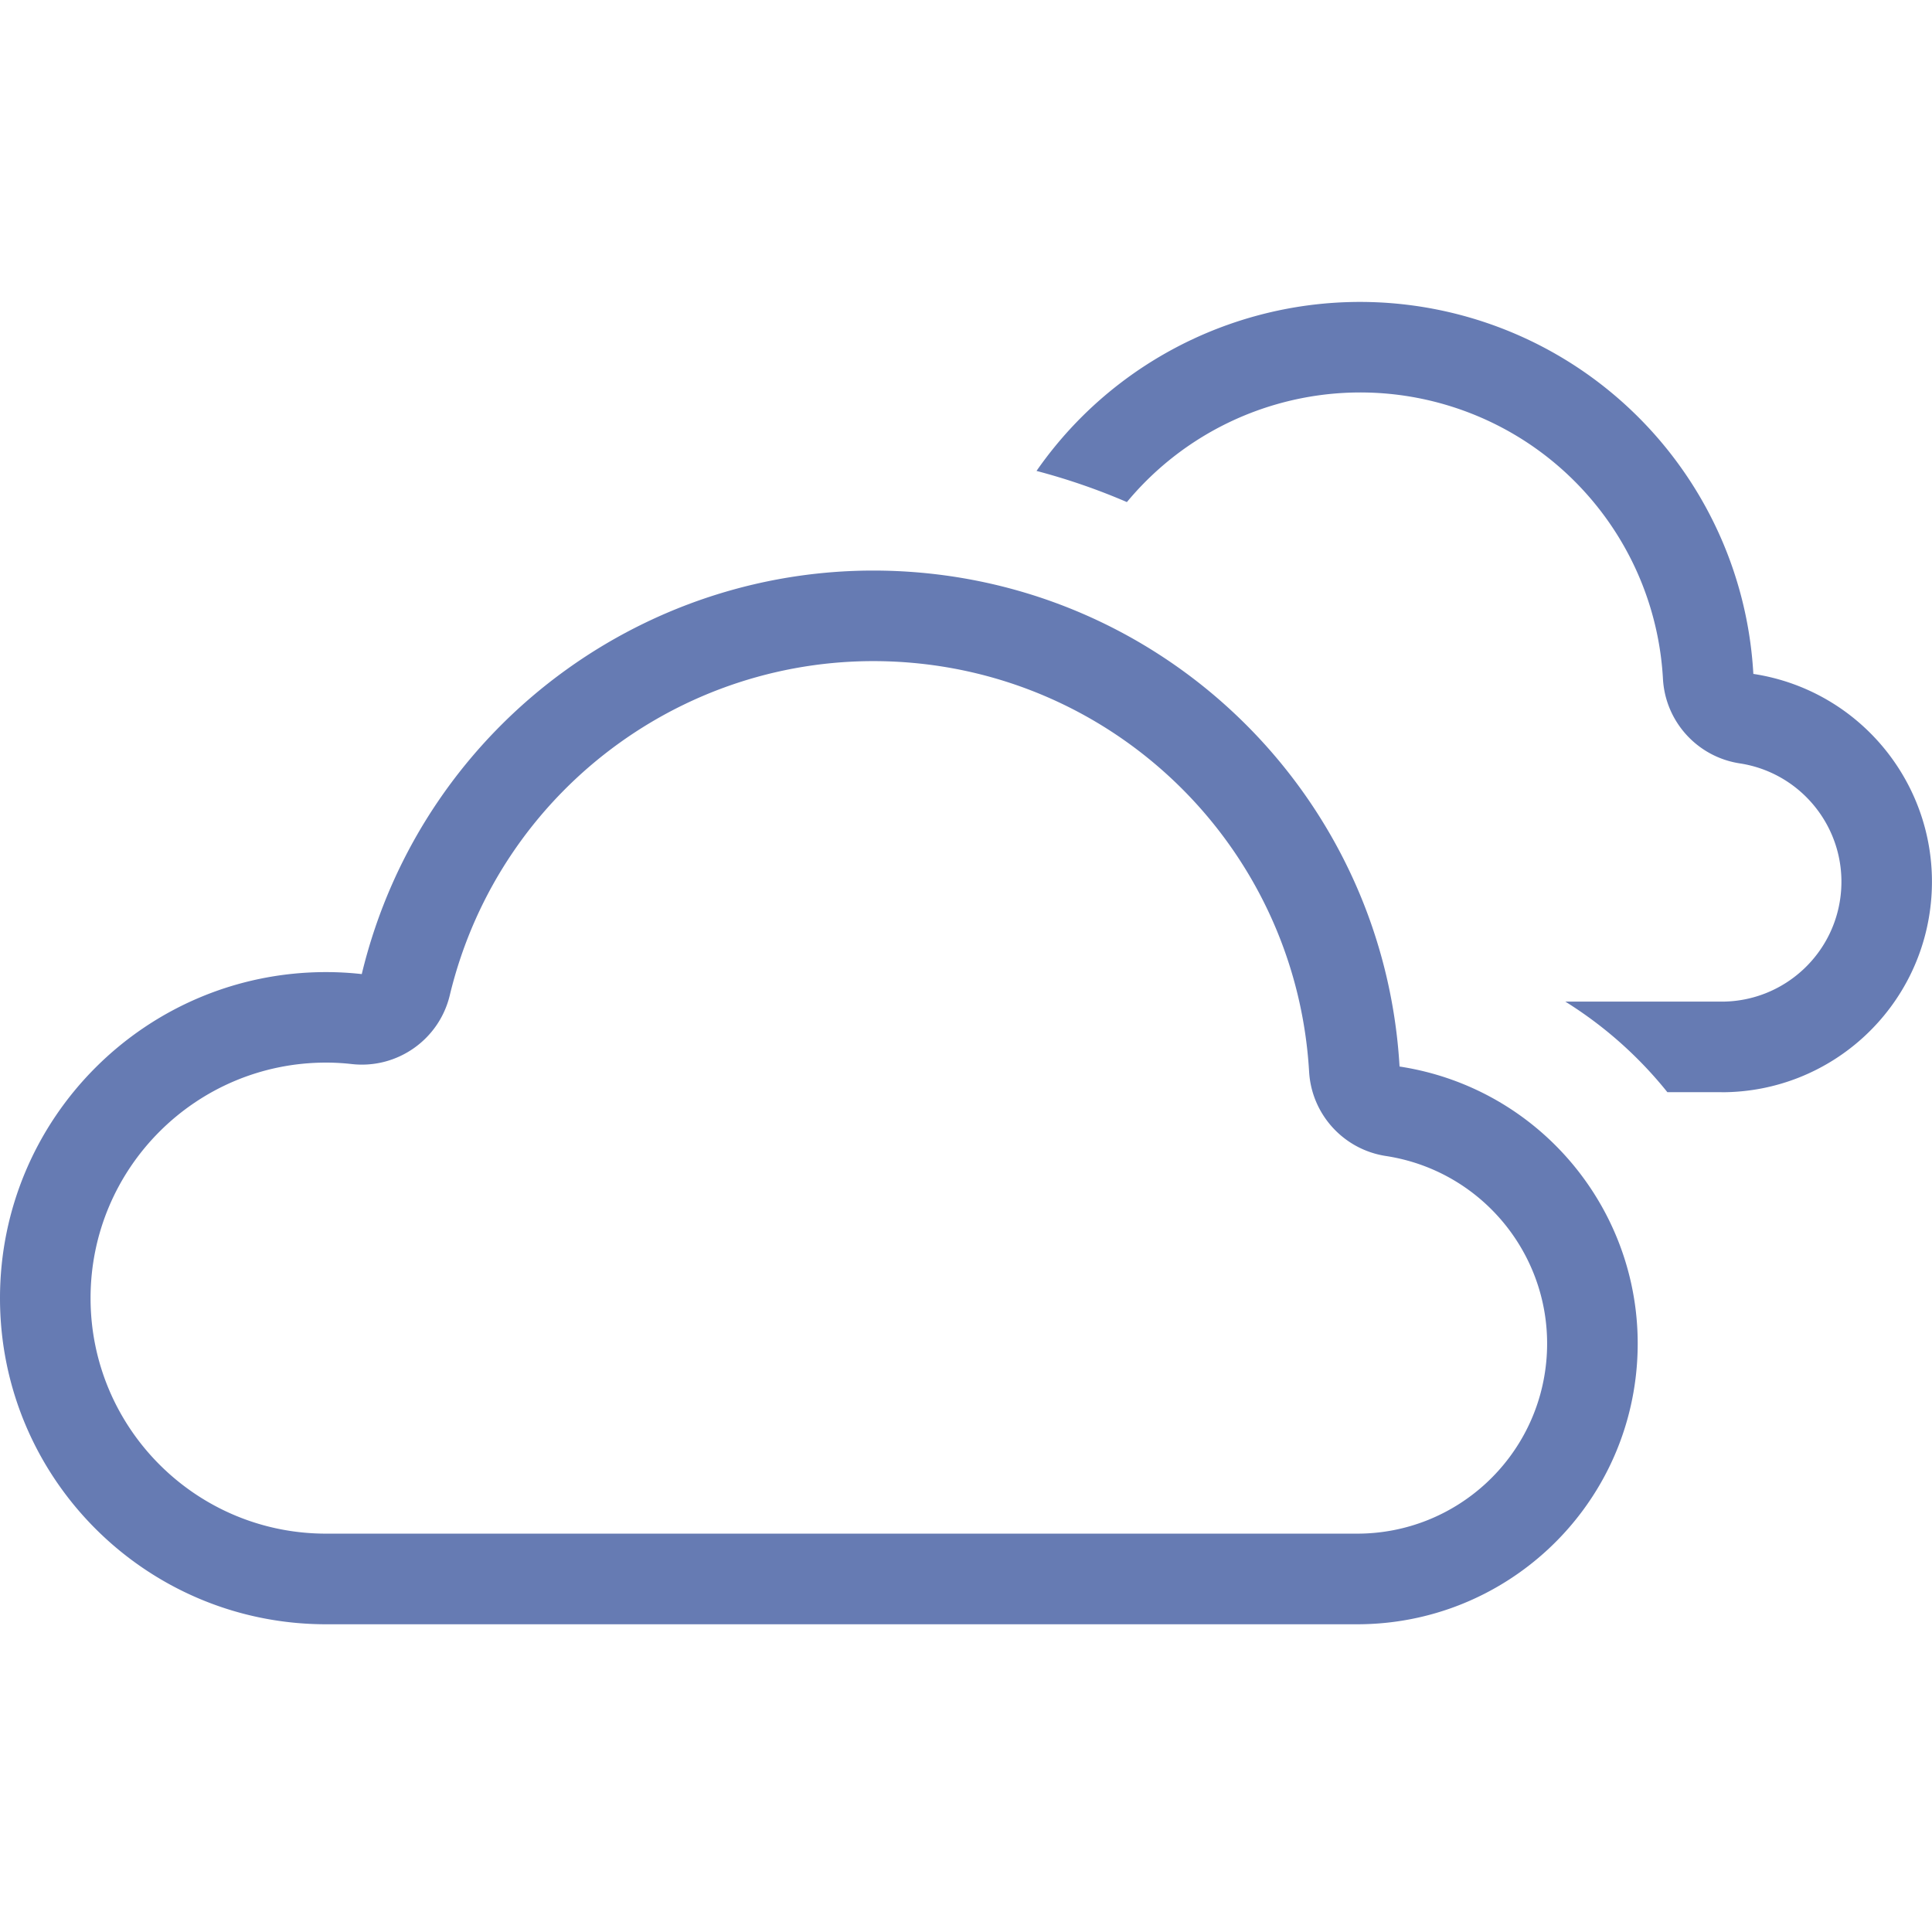 <svg xmlns="http://www.w3.org/2000/svg" viewBox="0 0 32 32">
  <path d="M28.515 18.09h-.898c-.475-.592-1.046-1.099-1.69-1.5h2.588c1.037 0 1.9-.799 1.979-1.834.079-1.034-.653-1.955-1.678-2.112-.7-.107-1.231-.689-1.272-1.396-.113-2.063-1.477-3.846-3.439-4.494-1.962-.648-4.12-.028-5.44 1.562a10.625 10.625 0 0 0-1.497-.516c1.59-2.286 4.456-3.31 7.135-2.552 2.679.759 4.582 3.134 4.738 5.914 1.801.275 3.086 1.891 2.948 3.708-.138 1.817-1.652 3.221-3.474 3.221h0zm-5.334-.425c2.402.367 4.115 2.522 3.931 4.944-.184 2.422-2.203 4.294-4.633 4.294H5.401c-2.983 0-5.401-2.418-5.401-5.401 0-2.983 2.418-5.401 5.401-5.401a5.3 5.3 0 0 1 .591.033c1.011-4.204 4.949-7.032 9.255-6.649 4.306.384 7.682 3.864 7.934 8.18l-0.0 0zm-1.498.087c-.209-3.574-3.004-6.455-6.57-6.773-3.566-.318-6.826 2.024-7.663 5.505-.176.736-.873 1.225-1.625 1.14a3.803 3.803 0 0 0-.424-.024c-2.155 0-3.901 1.747-3.901 3.901s1.747 3.901 3.901 3.901h17.078c1.645 0 3.012-1.267 3.137-2.907.125-1.64-1.035-3.099-2.661-3.348-.7-.107-1.231-.689-1.272-1.396v-0z" fill="#667bb3" fill-rule="nonzero"/>
</svg>
